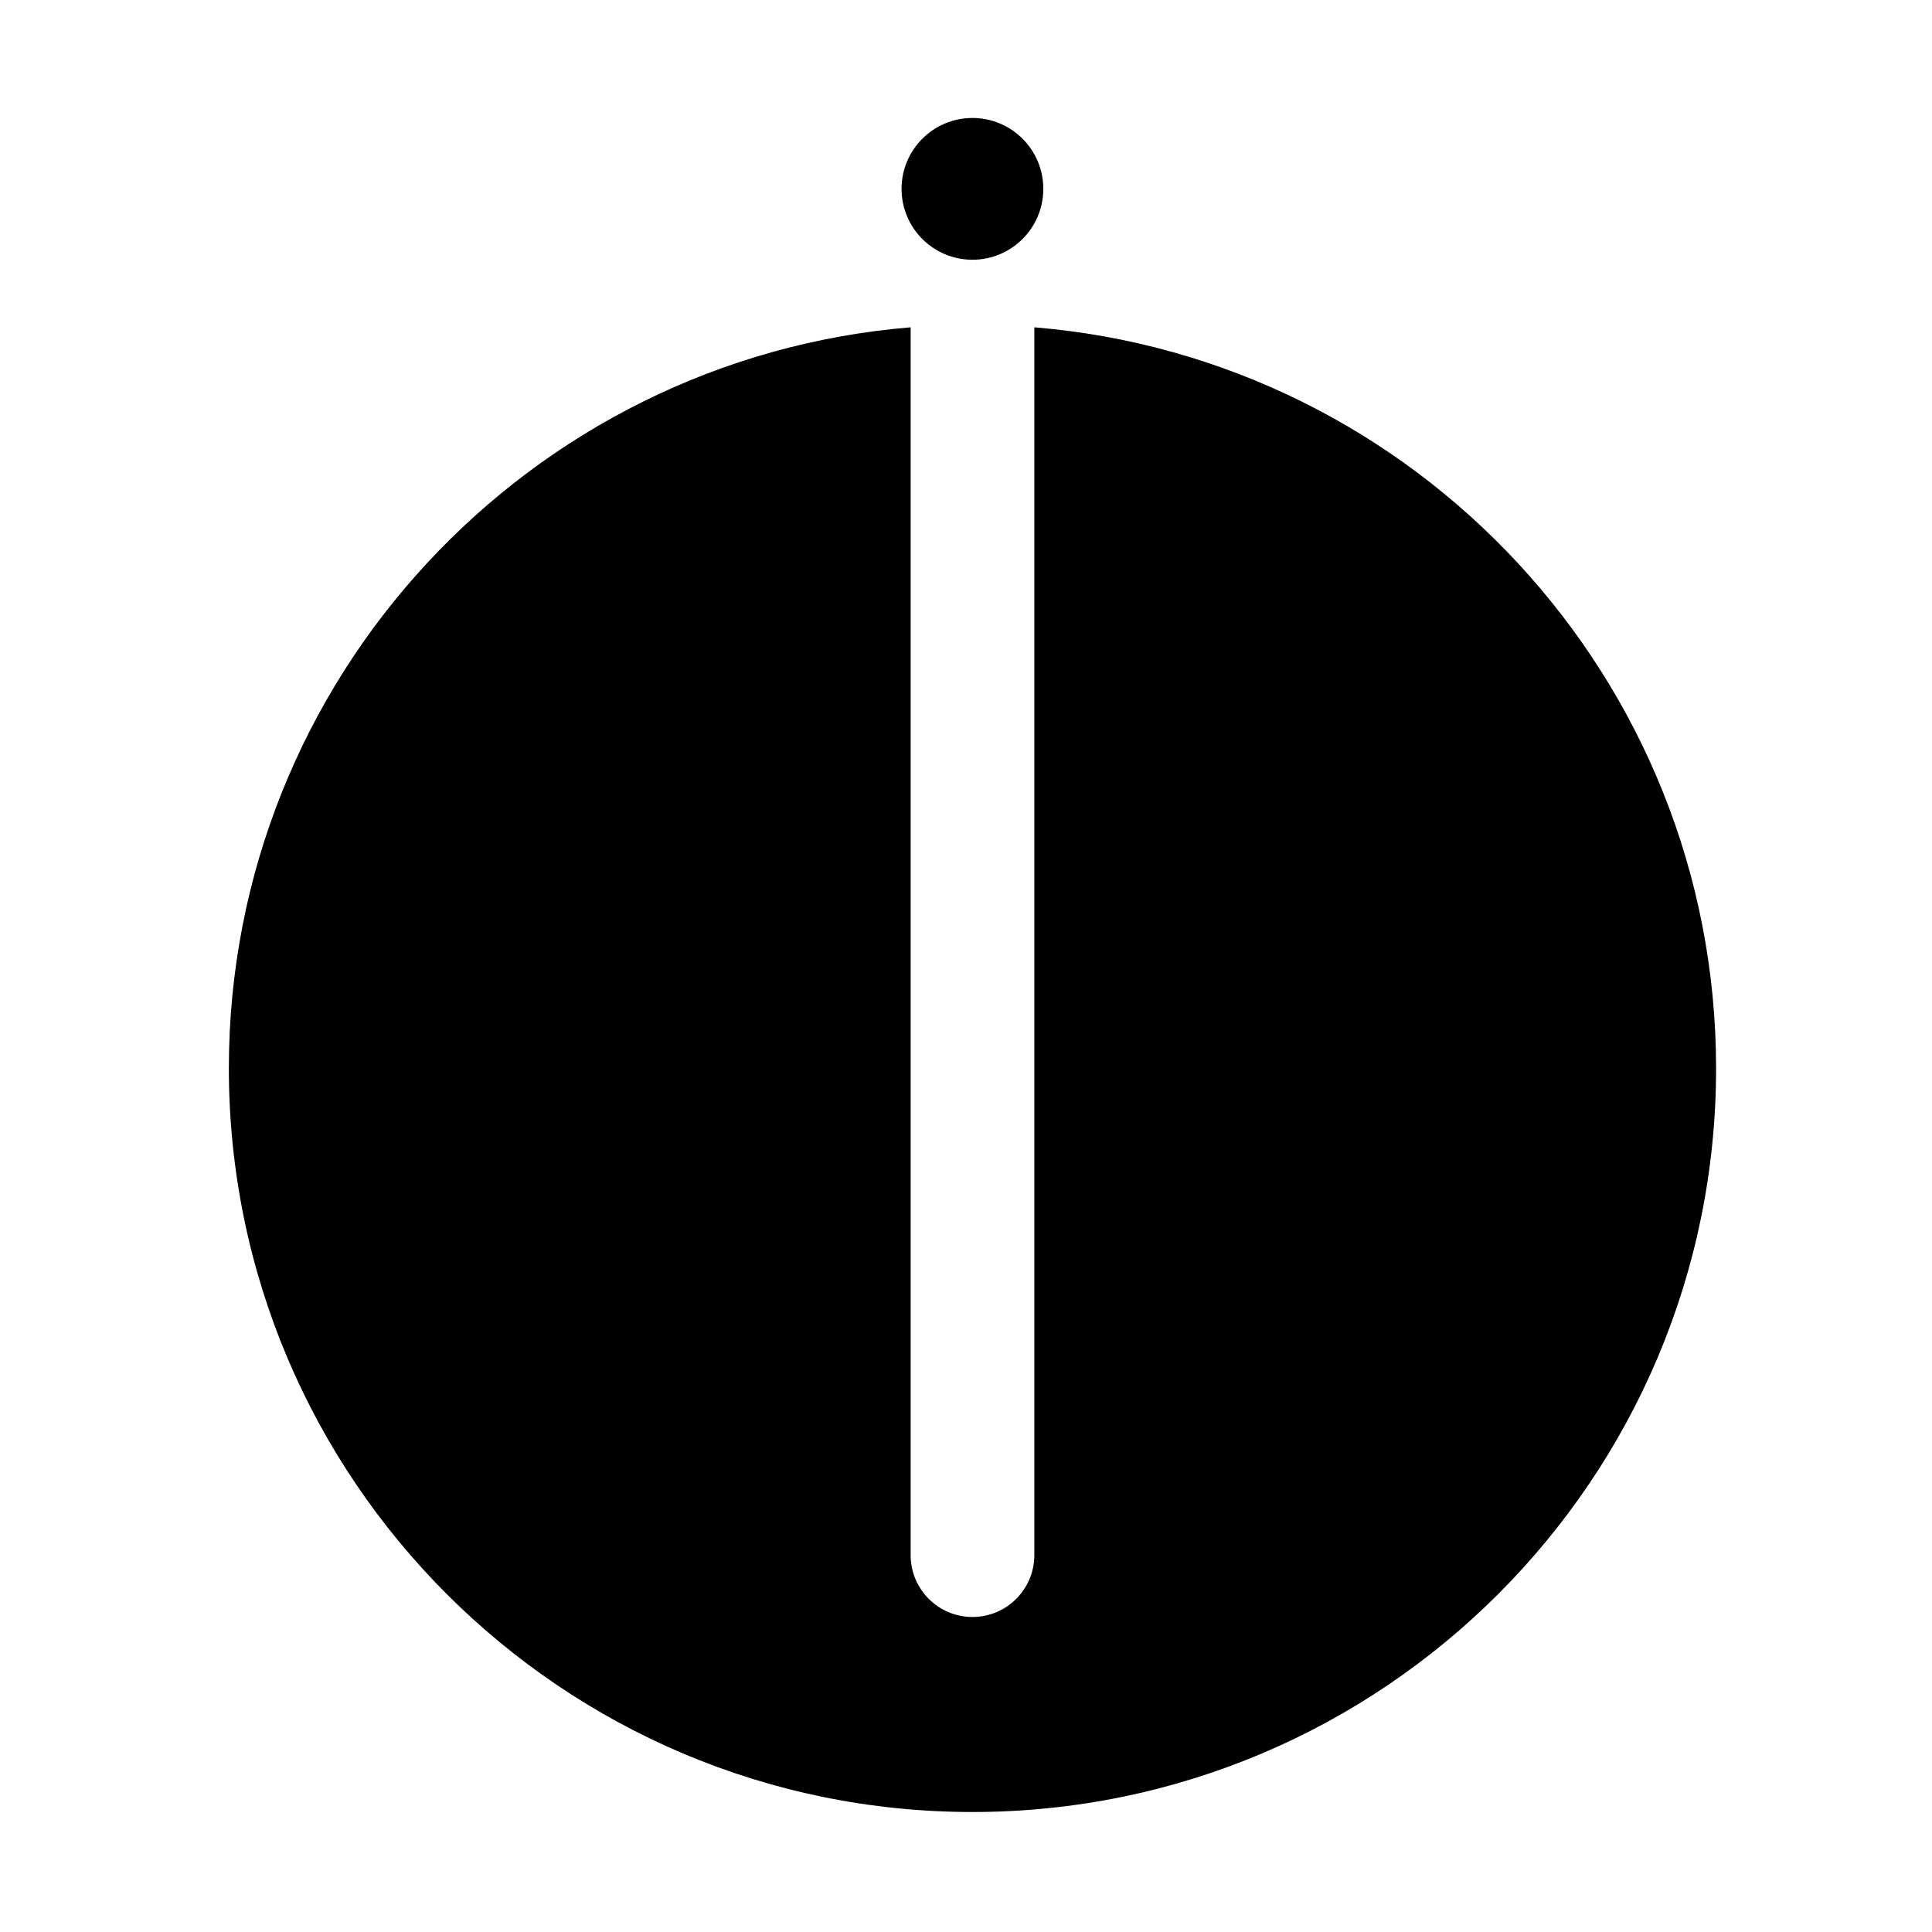 <?xml version="1.0" encoding="UTF-8"?>
<!-- Uploaded to: SVG Repo, www.svgrepo.com, Generator: SVG Repo Mixer Tools -->
<svg fill="#000000" width="800px" height="800px" version="1.1" viewBox="144 144 512 512" xmlns="http://www.w3.org/2000/svg">
 <g fill-rule="evenodd">
  <path d="m420.49 194.05c0 10.375-8.41 18.785-18.785 18.785s-18.785-8.41-18.785-18.785 8.41-18.785 18.785-18.785 18.785 8.41 18.785 18.785"/>
  <path d="m418.1 230.74c101.1 8.336 180.68 93.145 180.68 196.39 0 108.77-88.301 197.07-197.07 197.07-108.76 0-197.06-88.301-197.06-197.07 0-103.25 79.578-188.06 180.68-196.39v325.39c0 9.043 7.344 16.387 16.387 16.387 9.047 0 16.391-7.344 16.391-16.387v-325.39z"/>
 </g>
</svg>